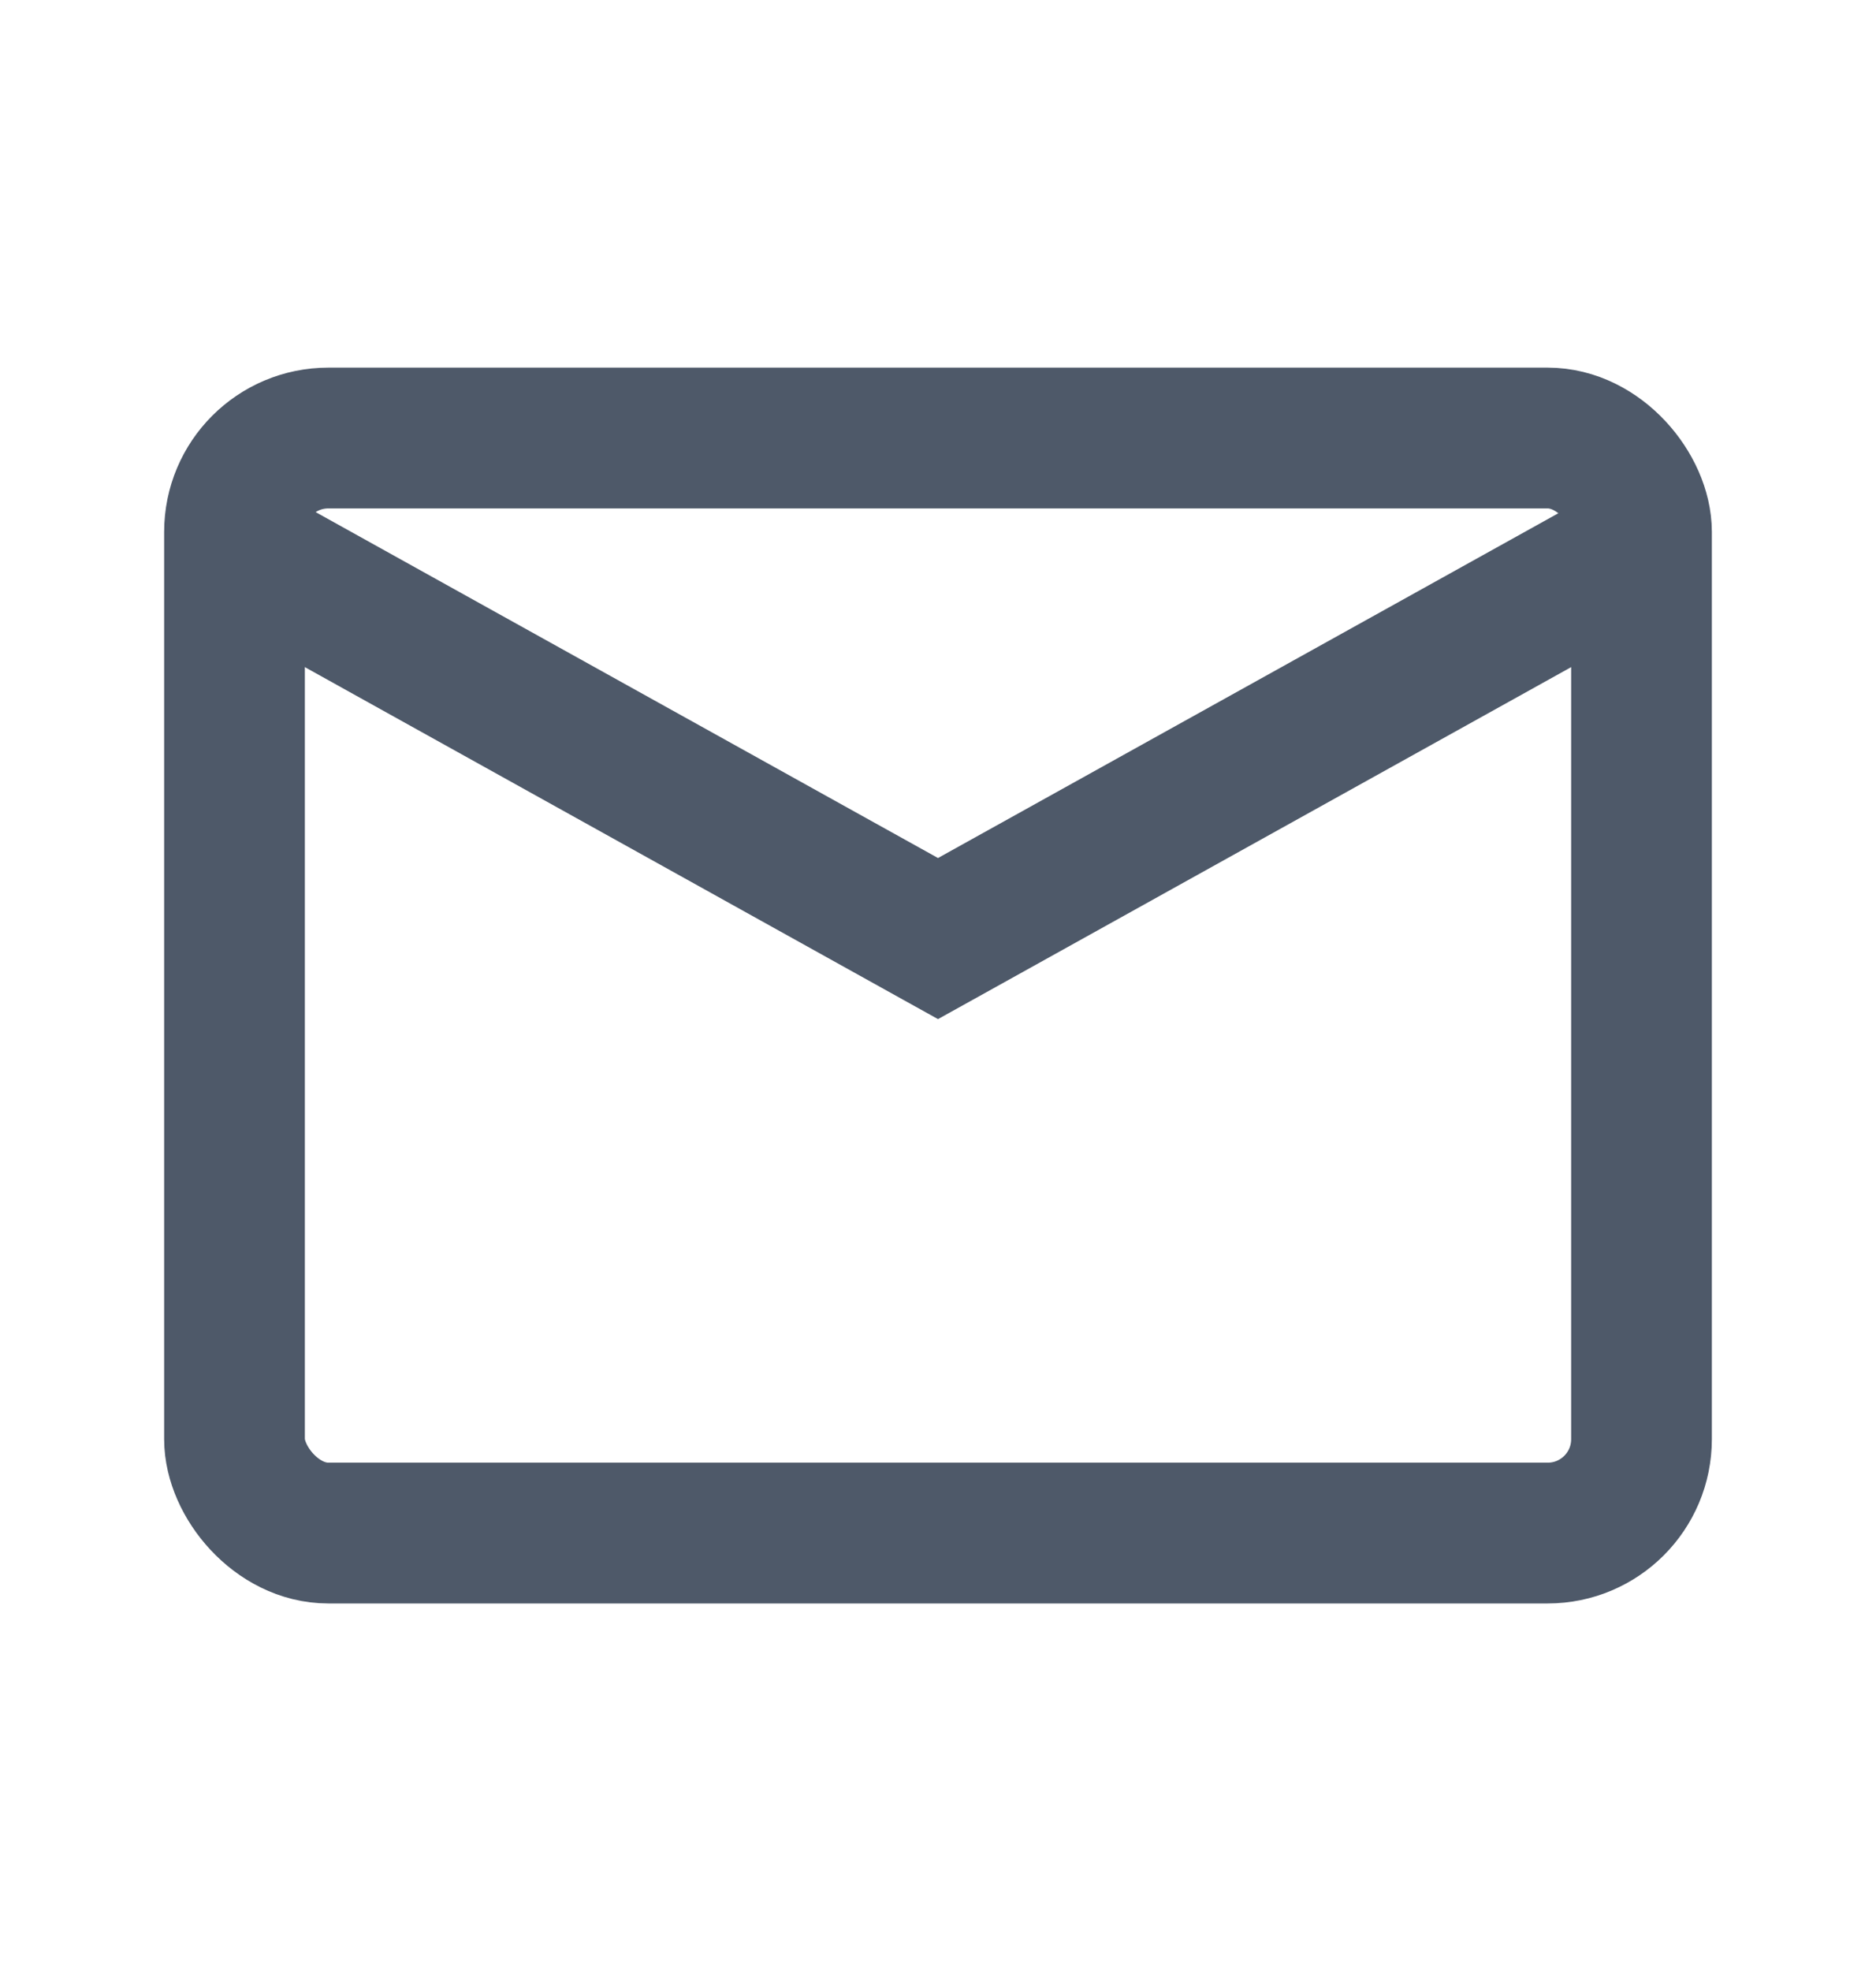 <svg width="20" height="21" viewBox="0 0 20 21" fill="none" xmlns="http://www.w3.org/2000/svg">
<g id="Frame 624769">
<rect id="Rectangle 902" x="2.5" y="4.667" width="15" height="11.667" rx="1" stroke="#4E5969" stroke-width="1.5"/>
<path id="Intersect" d="M10 10L9.636 10.656L10 10.858L10.364 10.656L10 10ZM2.136 6.489L9.636 10.656L10.364 9.344L2.864 5.178L2.136 6.489ZM17.136 5.178L9.636 9.344L10.364 10.656L17.864 6.489L17.136 5.178Z" fill="#4E5969"/>
</g>
</svg>
